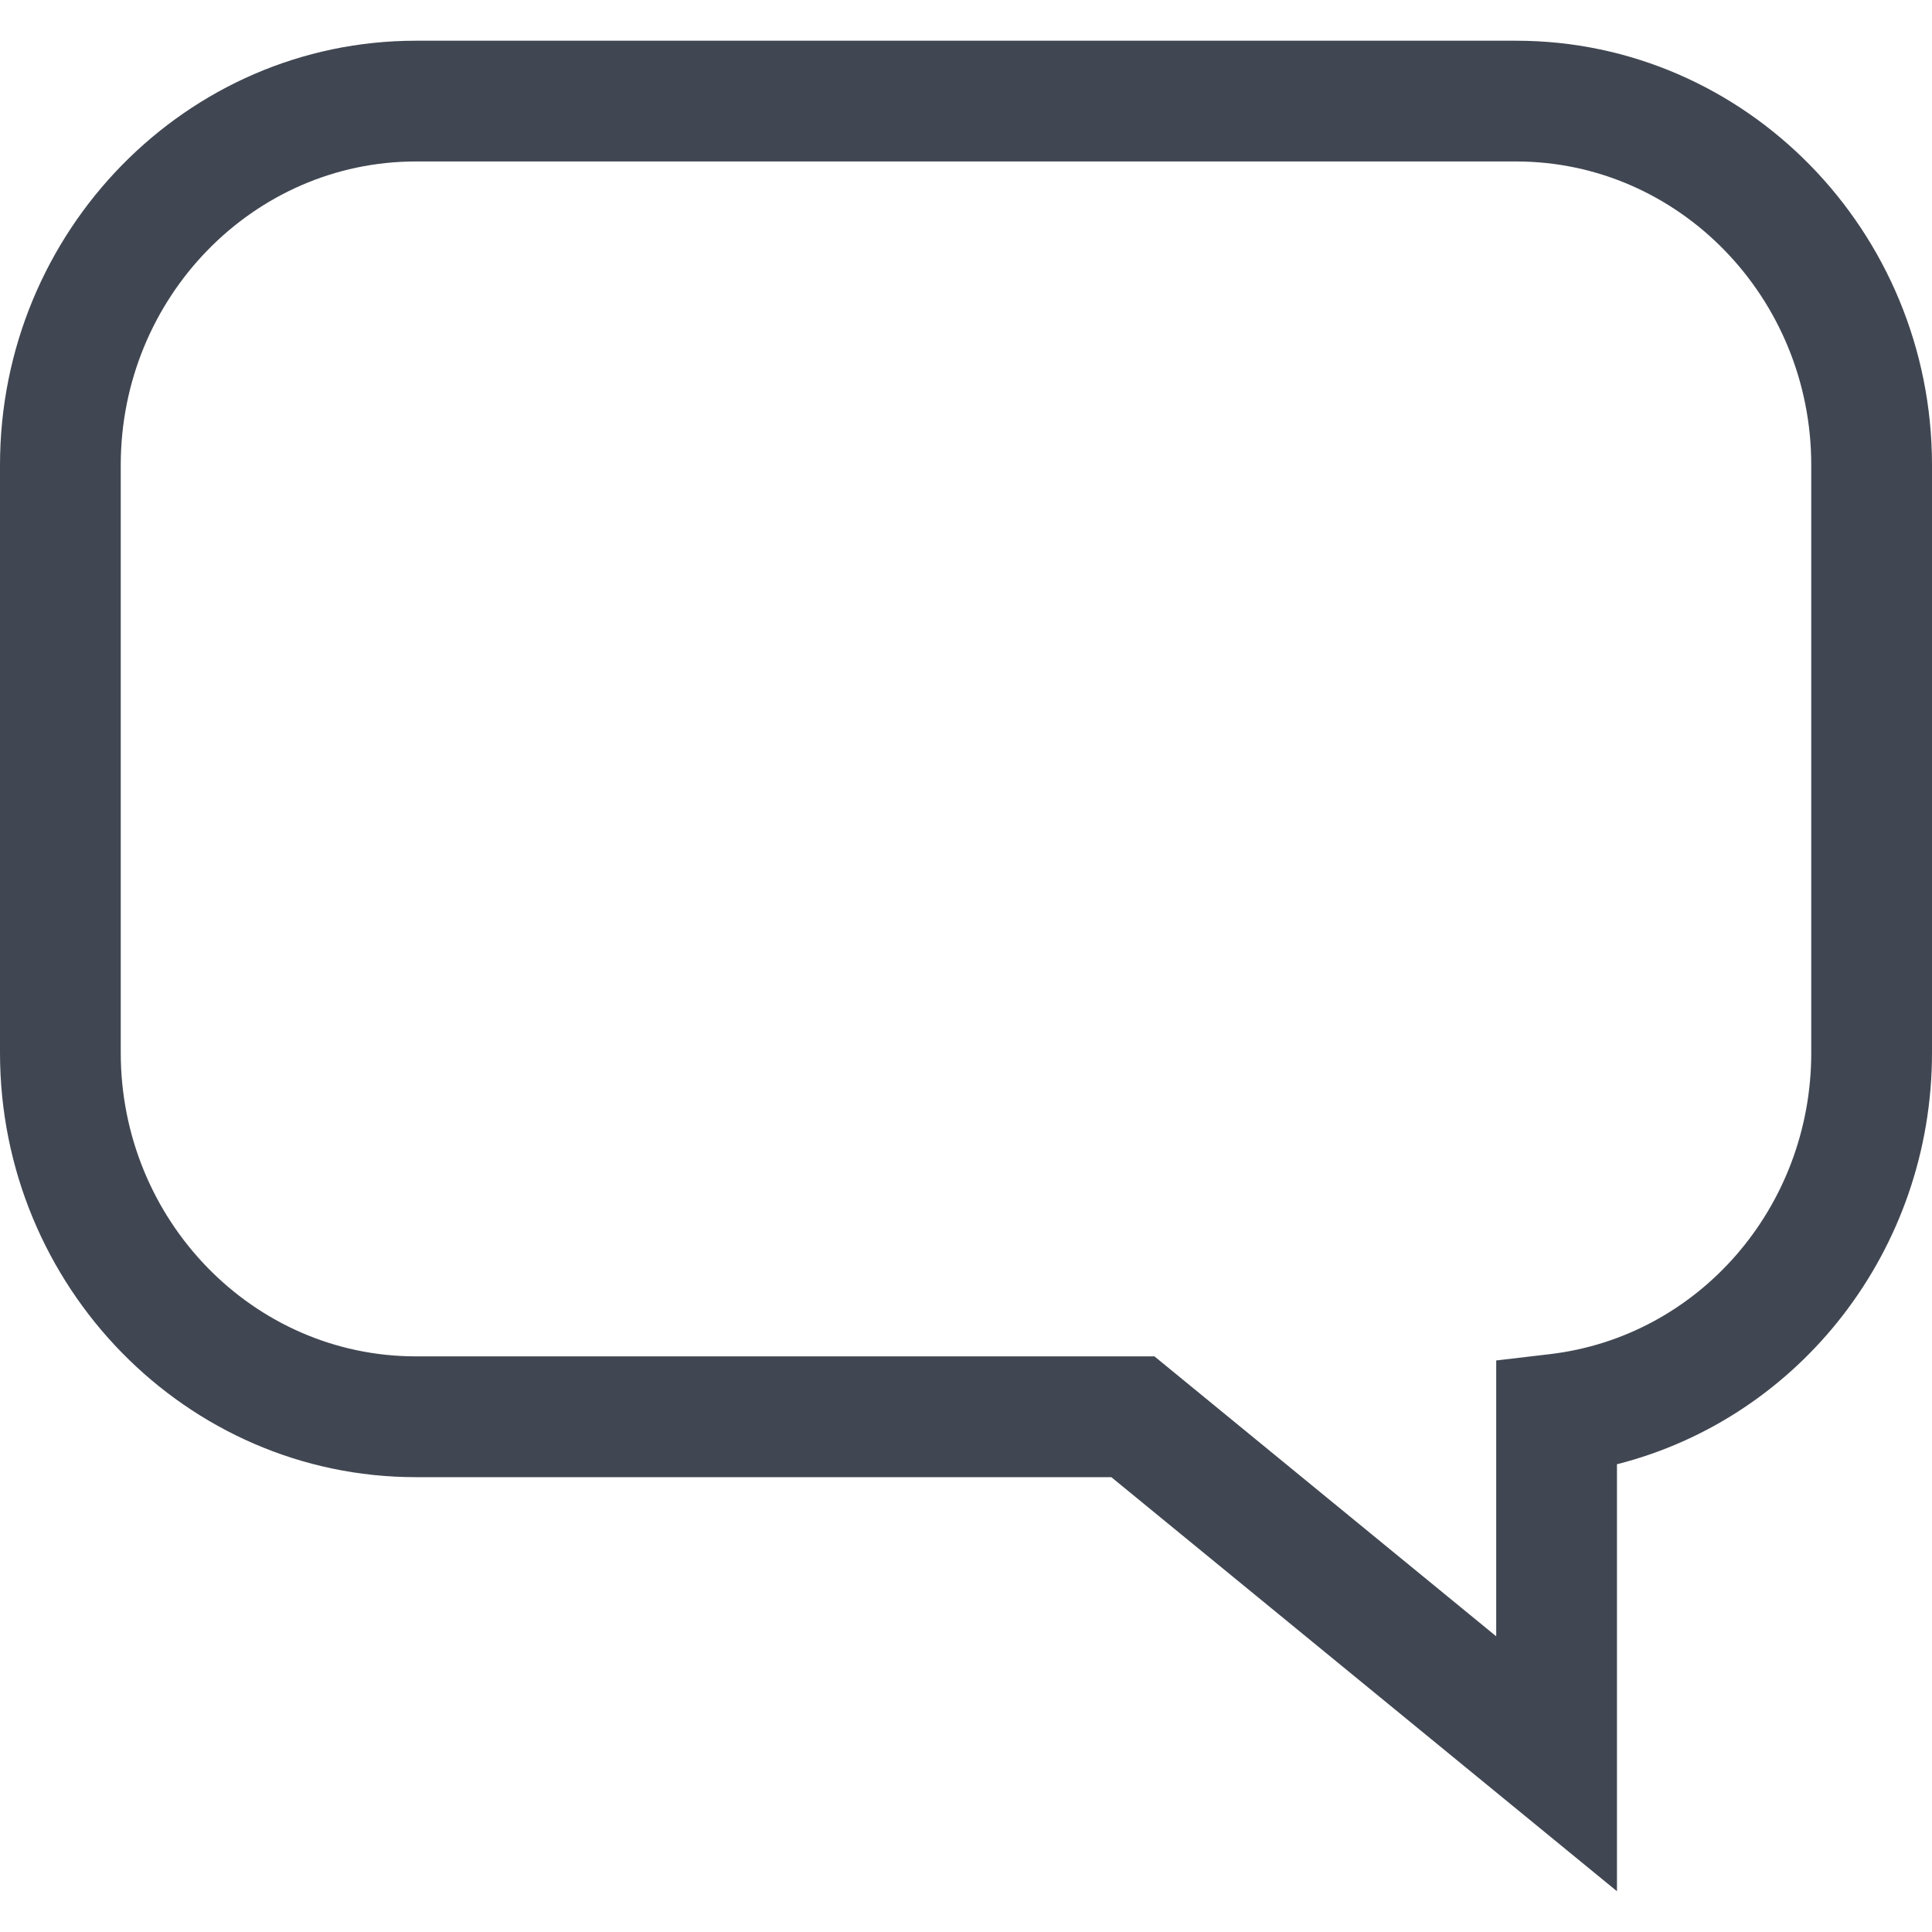 <?xml version="1.0" encoding="iso-8859-1"?>
<!-- Uploaded to: SVG Repo, www.svgrepo.com, Generator: SVG Repo Mixer Tools -->
<svg height="800px" width="800px" version="1.1" id="Layer_1" xmlns="http://www.w3.org/2000/svg" xmlns:xlink="http://www.w3.org/1999/xlink" 
	 viewBox="0 0 512 512" xml:space="preserve">
<path style="fill:#414752;" d="M428.528,501.208L294.512,391.464h-184.32C49.44,391.464,0,341,0,279.016V123.24
	c0-62,49.44-112.448,110.192-112.448h291.616C462.56,10.792,512,61.24,512,123.24V279c0,52.192-35.008,96.752-83.488,109.04v113.168
	H428.528z M110.192,42.792C67.088,42.792,32,78.888,32,123.24V279c0,44.352,35.072,80.448,78.192,80.448h195.744l90.576,74.192
	v-73.104l14.144-1.664c39.536-4.624,69.344-38.96,69.344-79.856V123.24c0-44.352-35.072-80.448-78.208-80.448
	C401.792,42.792,110.192,42.792,110.192,42.792z"/>
</svg>